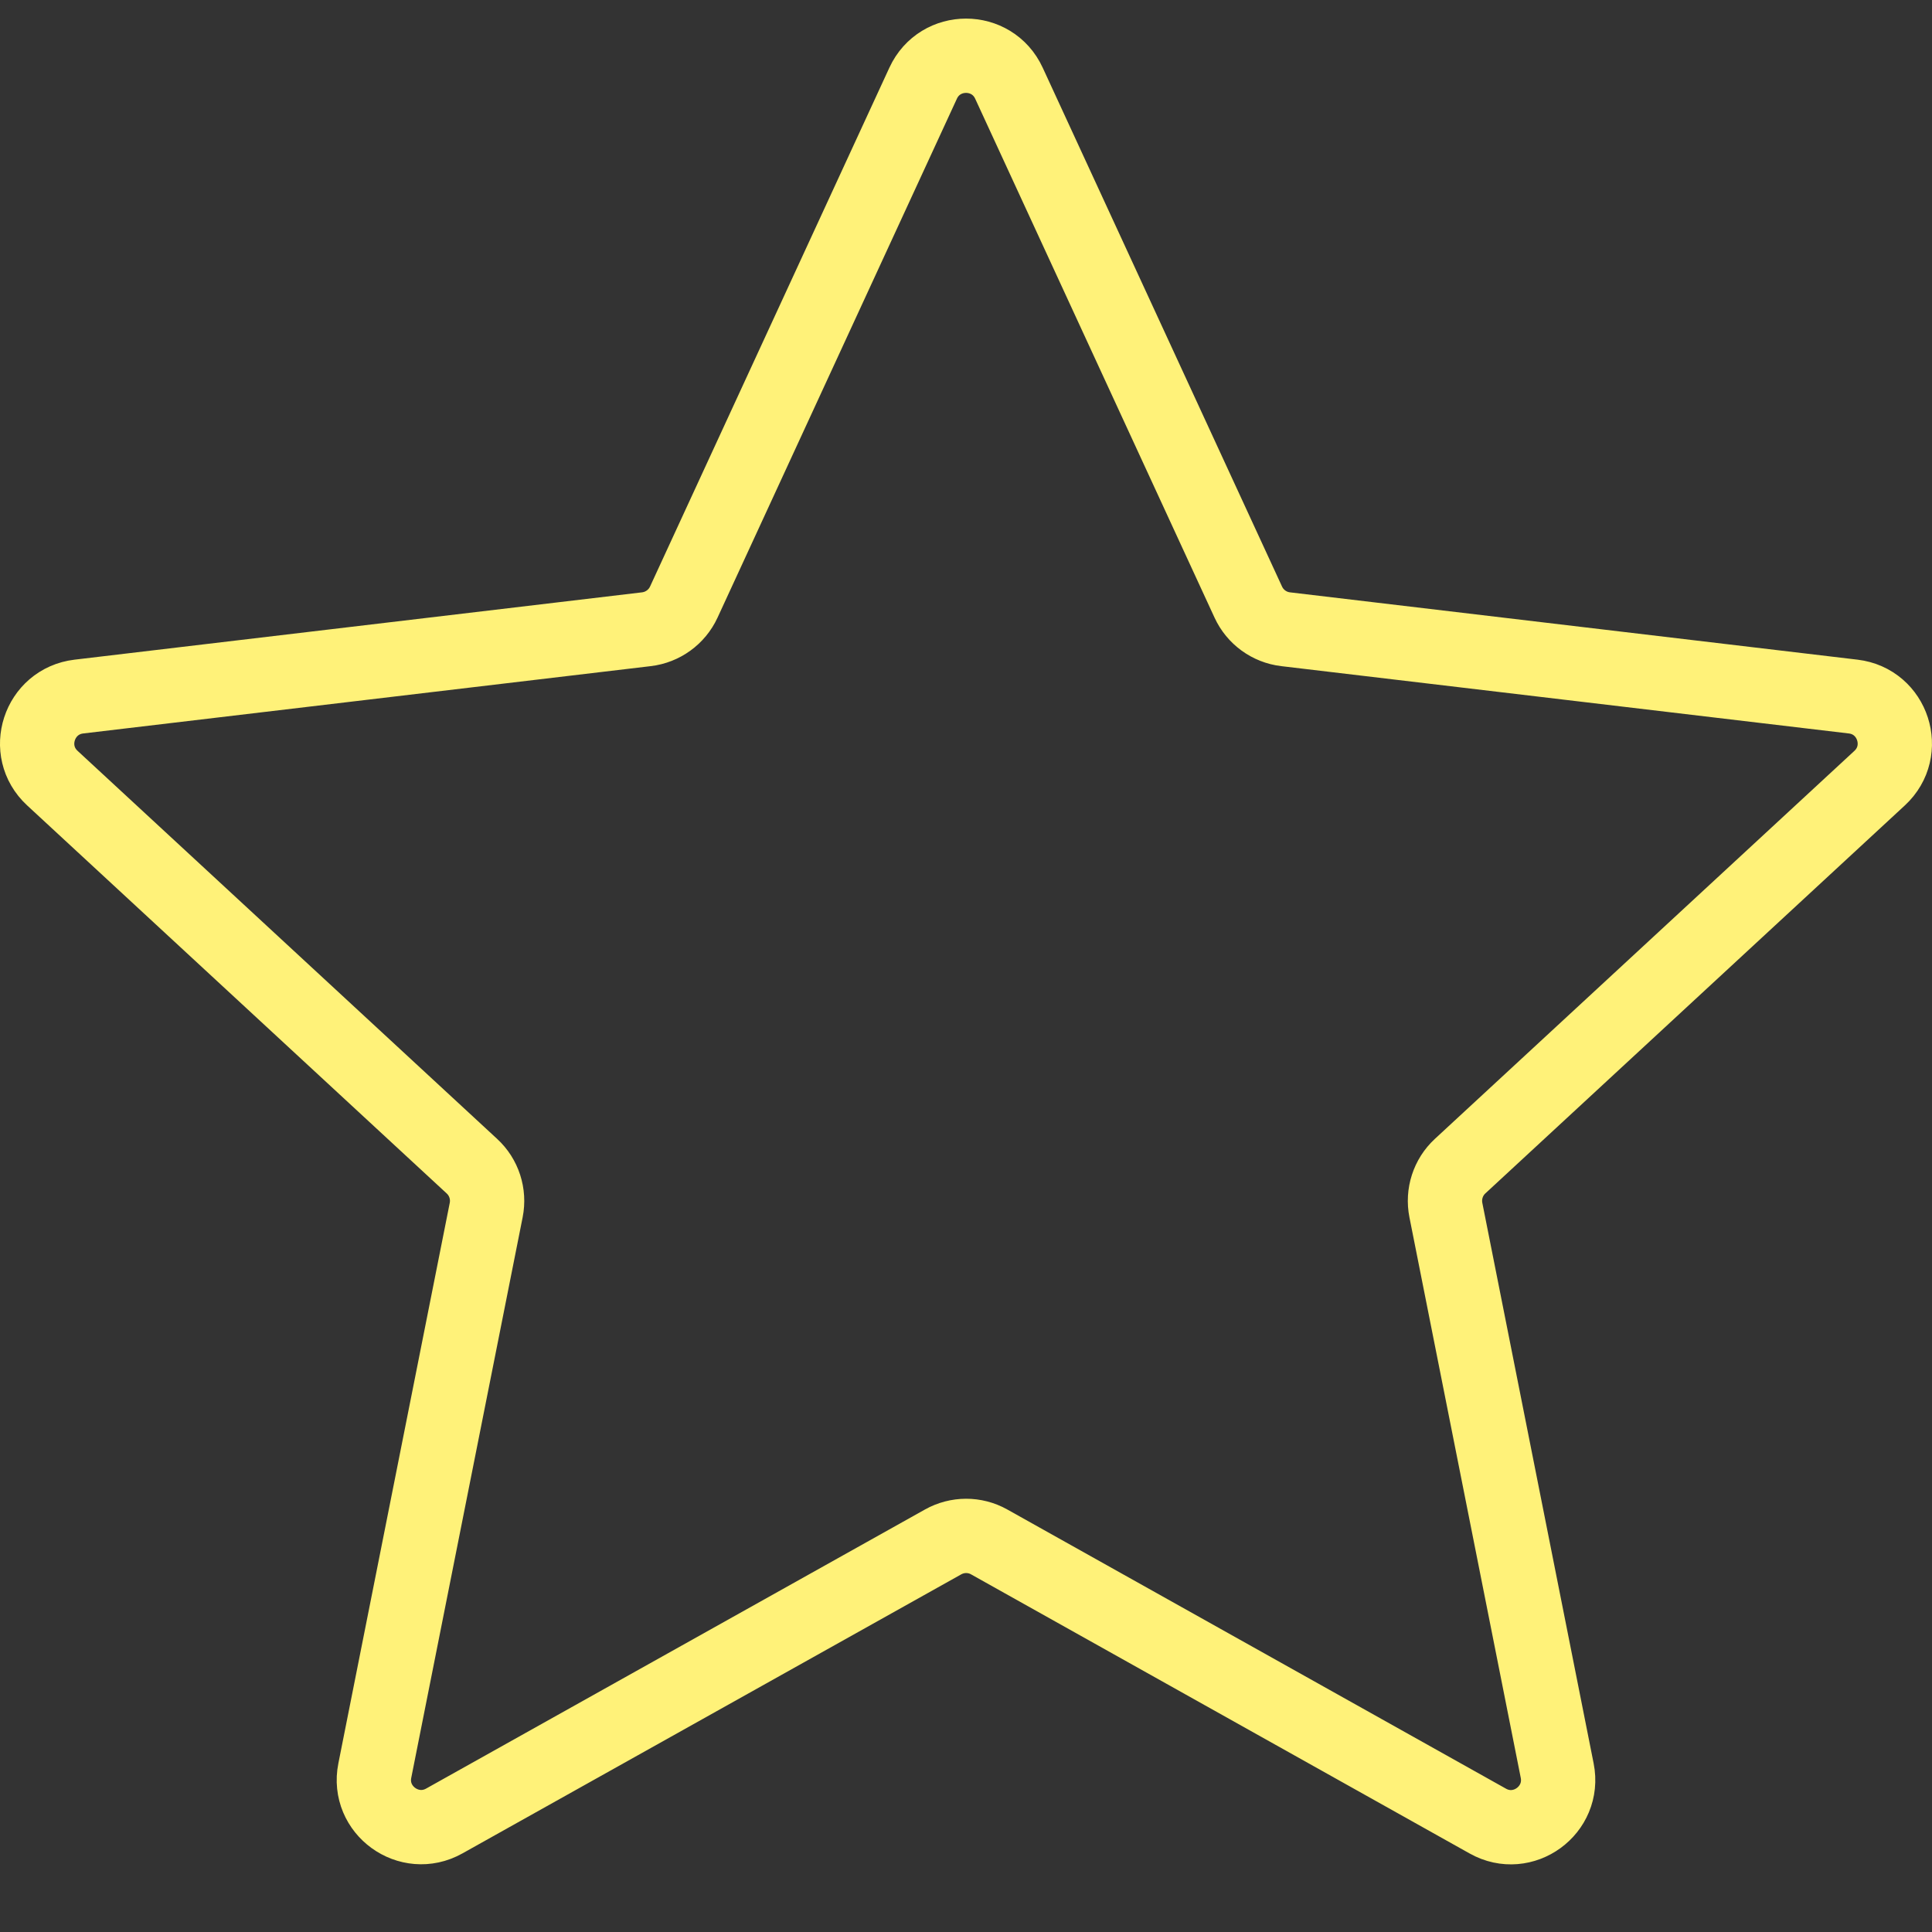 <svg xmlns="http://www.w3.org/2000/svg" width="26" height="26" viewBox="0 0 26 26" fill="none">
  <rect x="0" y="0" width="26" height="26" fill="#333333" stroke="none"/>
  <path d="M0.705 10.472C0.306 10.104 0.523 9.438 1.062 9.374L8.699 8.468C8.918 8.442 9.109 8.304 9.202 8.103L12.423 1.12C12.65 0.627 13.351 0.627 13.578 1.12L16.799 8.103C16.892 8.304 17.082 8.442 17.301 8.468L24.939 9.374C25.477 9.438 25.693 10.104 25.295 10.472L19.649 15.694C19.487 15.844 19.415 16.068 19.458 16.285L20.956 23.828C21.062 24.36 20.495 24.773 20.022 24.507L13.311 20.75C13.118 20.642 12.884 20.643 12.691 20.751L5.979 24.506C5.506 24.771 4.938 24.36 5.044 23.828L6.543 16.285C6.586 16.068 6.514 15.844 6.351 15.694L0.705 10.472Z" stroke="#FFF279" stroke-linecap="round" stroke-linejoin="round"/>
</svg>
